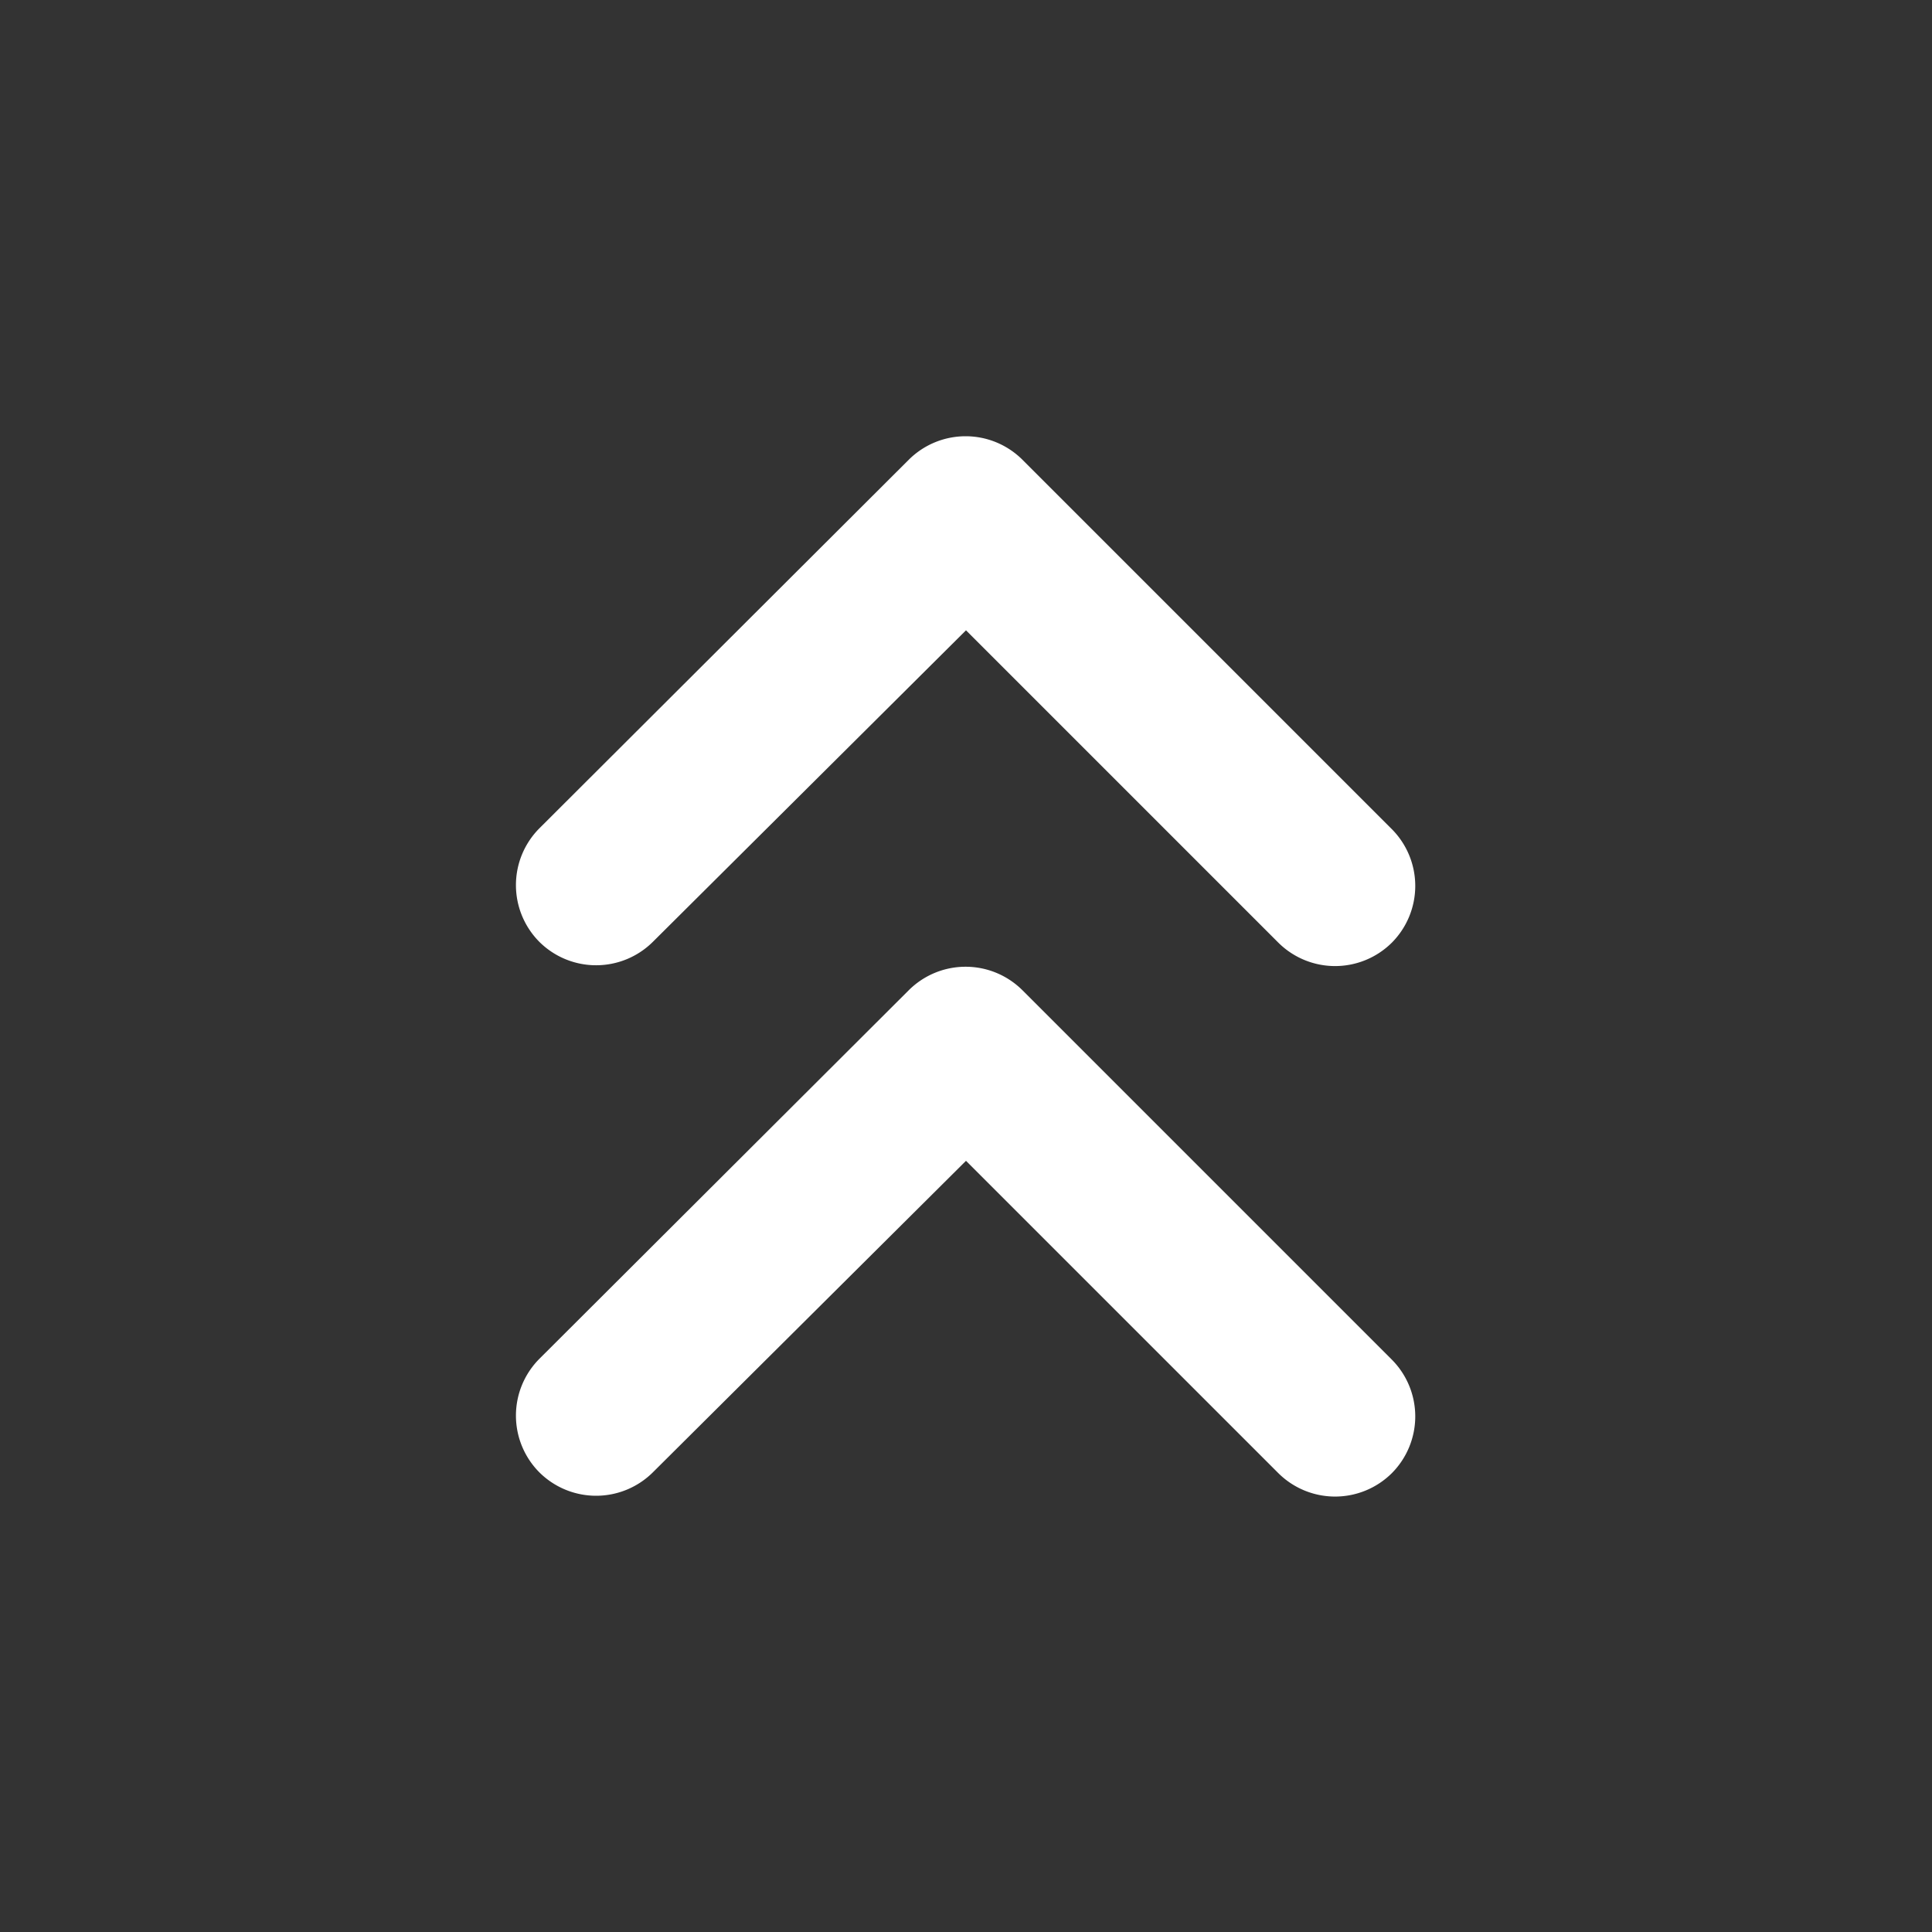 <svg id="keyboard_double_arrow_up_black_24dp" xmlns="http://www.w3.org/2000/svg" width="24" height="24" viewBox="0 0 24 24">
  <rect x="0" y="0" width="24" height="24" fill="#333333" stroke="none"/>
  <g id="Gruppe_4123" data-name="Gruppe 4123">
    <rect id="Rechteck_2052" data-name="Rechteck 2052" width="24" height="24" fill="none"/>
    <rect id="Rechteck_2053" data-name="Rechteck 2053" width="24" height="24" fill="none"/>
  </g>
  <g id="Gruppe_4125" data-name="Gruppe 4125">
    <g id="Gruppe_4124" data-name="Gruppe 4124">
      <path id="Pfad_853" data-name="Pfad 853" d="M6.7,18.29h0a1,1,0,0,0,1.41,0L12,14.42l3.88,3.88a1,1,0,0,0,1.41,0h0a1,1,0,0,0,0-1.41L12.7,12.3a1,1,0,0,0-1.41,0L6.7,16.88A1,1,0,0,0,6.7,18.29Z" fill="#fff"/>
      <path id="Pfad_854" data-name="Pfad 854" d="M6.7,11.7h0a1,1,0,0,0,1.41,0L12,7.83l3.88,3.88a1,1,0,0,0,1.41,0h0a1,1,0,0,0,0-1.41L12.7,5.71a1,1,0,0,0-1.41,0L6.7,10.29A1,1,0,0,0,6.7,11.7Z" fill="#fff"/>
    </g>
  </g>
</svg>
